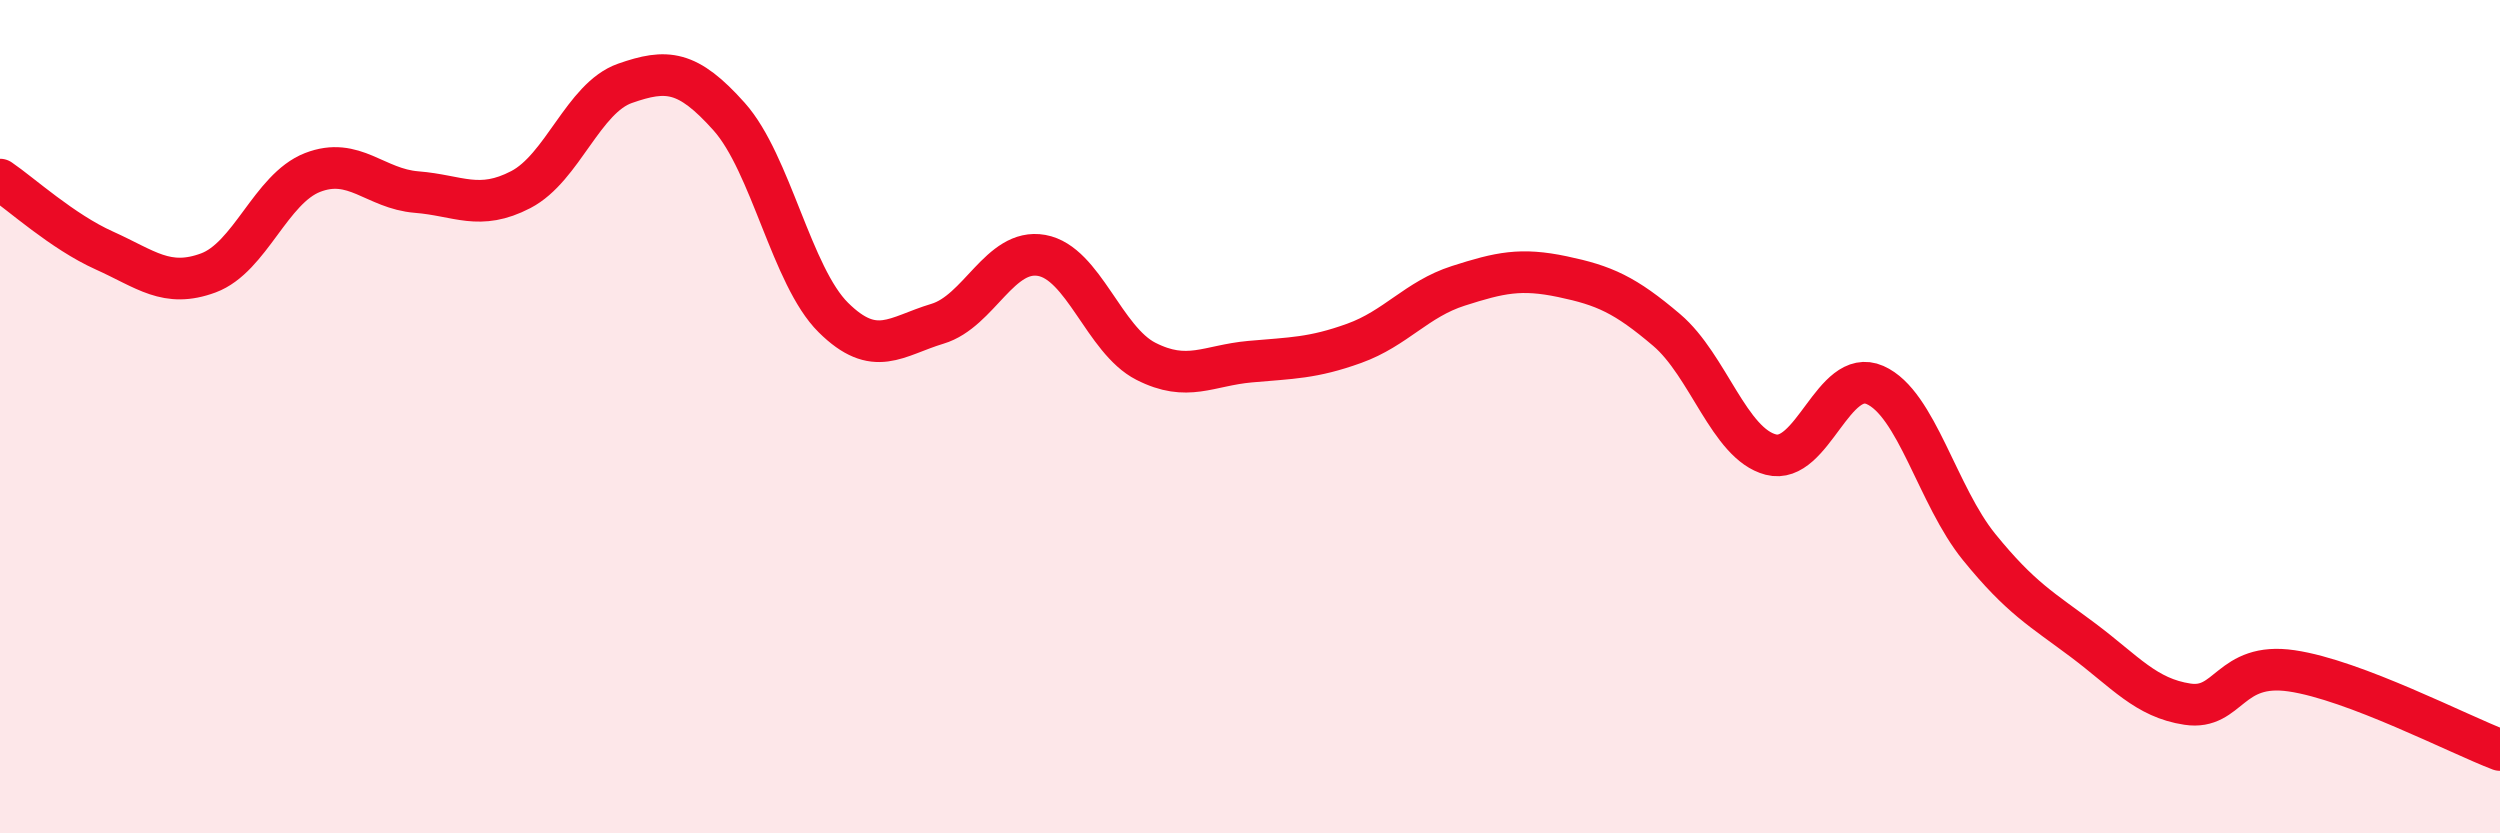 
    <svg width="60" height="20" viewBox="0 0 60 20" xmlns="http://www.w3.org/2000/svg">
      <path
        d="M 0,4.31 C 0.5,4.65 1.5,5.56 2.5,6.01 C 3.5,6.46 4,6.92 5,6.55 C 6,6.18 6.5,4.53 7.5,4.14 C 8.5,3.75 9,4.53 10,4.61 C 11,4.69 11.5,5.07 12.5,4.55 C 13.5,4.03 14,2.35 15,2 C 16,1.65 16.5,1.68 17.5,2.8 C 18.5,3.92 19,6.63 20,7.62 C 21,8.61 21.5,8.07 22.5,7.77 C 23.5,7.47 24,5.95 25,6.13 C 26,6.31 26.5,8.16 27.5,8.67 C 28.5,9.18 29,8.77 30,8.68 C 31,8.59 31.5,8.6 32.5,8.24 C 33.5,7.88 34,7.18 35,6.86 C 36,6.54 36.5,6.43 37.5,6.64 C 38.5,6.85 39,7.07 40,7.92 C 41,8.77 41.5,10.65 42.5,10.91 C 43.5,11.17 44,8.8 45,9.24 C 46,9.68 46.5,11.9 47.5,13.13 C 48.5,14.36 49,14.62 50,15.37 C 51,16.12 51.5,16.75 52.5,16.9 C 53.5,17.05 53.5,15.88 55,16.1 C 56.5,16.32 59,17.62 60,18L60 20L0 20Z"
        fill="#EB0A25"
        opacity="0.1"
        stroke-linecap="round"
        stroke-linejoin="round"
      />
      <path
        d="M 0,4.31 C 0.5,4.65 1.5,5.56 2.5,6.01 C 3.5,6.46 4,6.92 5,6.55 C 6,6.18 6.5,4.53 7.5,4.14 C 8.5,3.75 9,4.53 10,4.61 C 11,4.69 11.5,5.07 12.5,4.55 C 13.5,4.03 14,2.35 15,2 C 16,1.65 16.5,1.68 17.5,2.8 C 18.5,3.92 19,6.63 20,7.62 C 21,8.61 21.5,8.07 22.5,7.77 C 23.5,7.47 24,5.95 25,6.13 C 26,6.31 26.5,8.16 27.5,8.67 C 28.5,9.18 29,8.77 30,8.68 C 31,8.59 31.5,8.6 32.5,8.24 C 33.5,7.88 34,7.18 35,6.86 C 36,6.54 36.5,6.43 37.5,6.64 C 38.5,6.85 39,7.07 40,7.92 C 41,8.77 41.5,10.65 42.5,10.91 C 43.5,11.17 44,8.8 45,9.24 C 46,9.68 46.5,11.9 47.5,13.13 C 48.5,14.36 49,14.62 50,15.37 C 51,16.12 51.5,16.75 52.5,16.9 C 53.5,17.05 53.5,15.88 55,16.1 C 56.5,16.32 59,17.62 60,18"
        stroke="#EB0A25"
        stroke-width="1"
        fill="none"
        stroke-linecap="round"
        stroke-linejoin="round"
      />
    </svg>
  